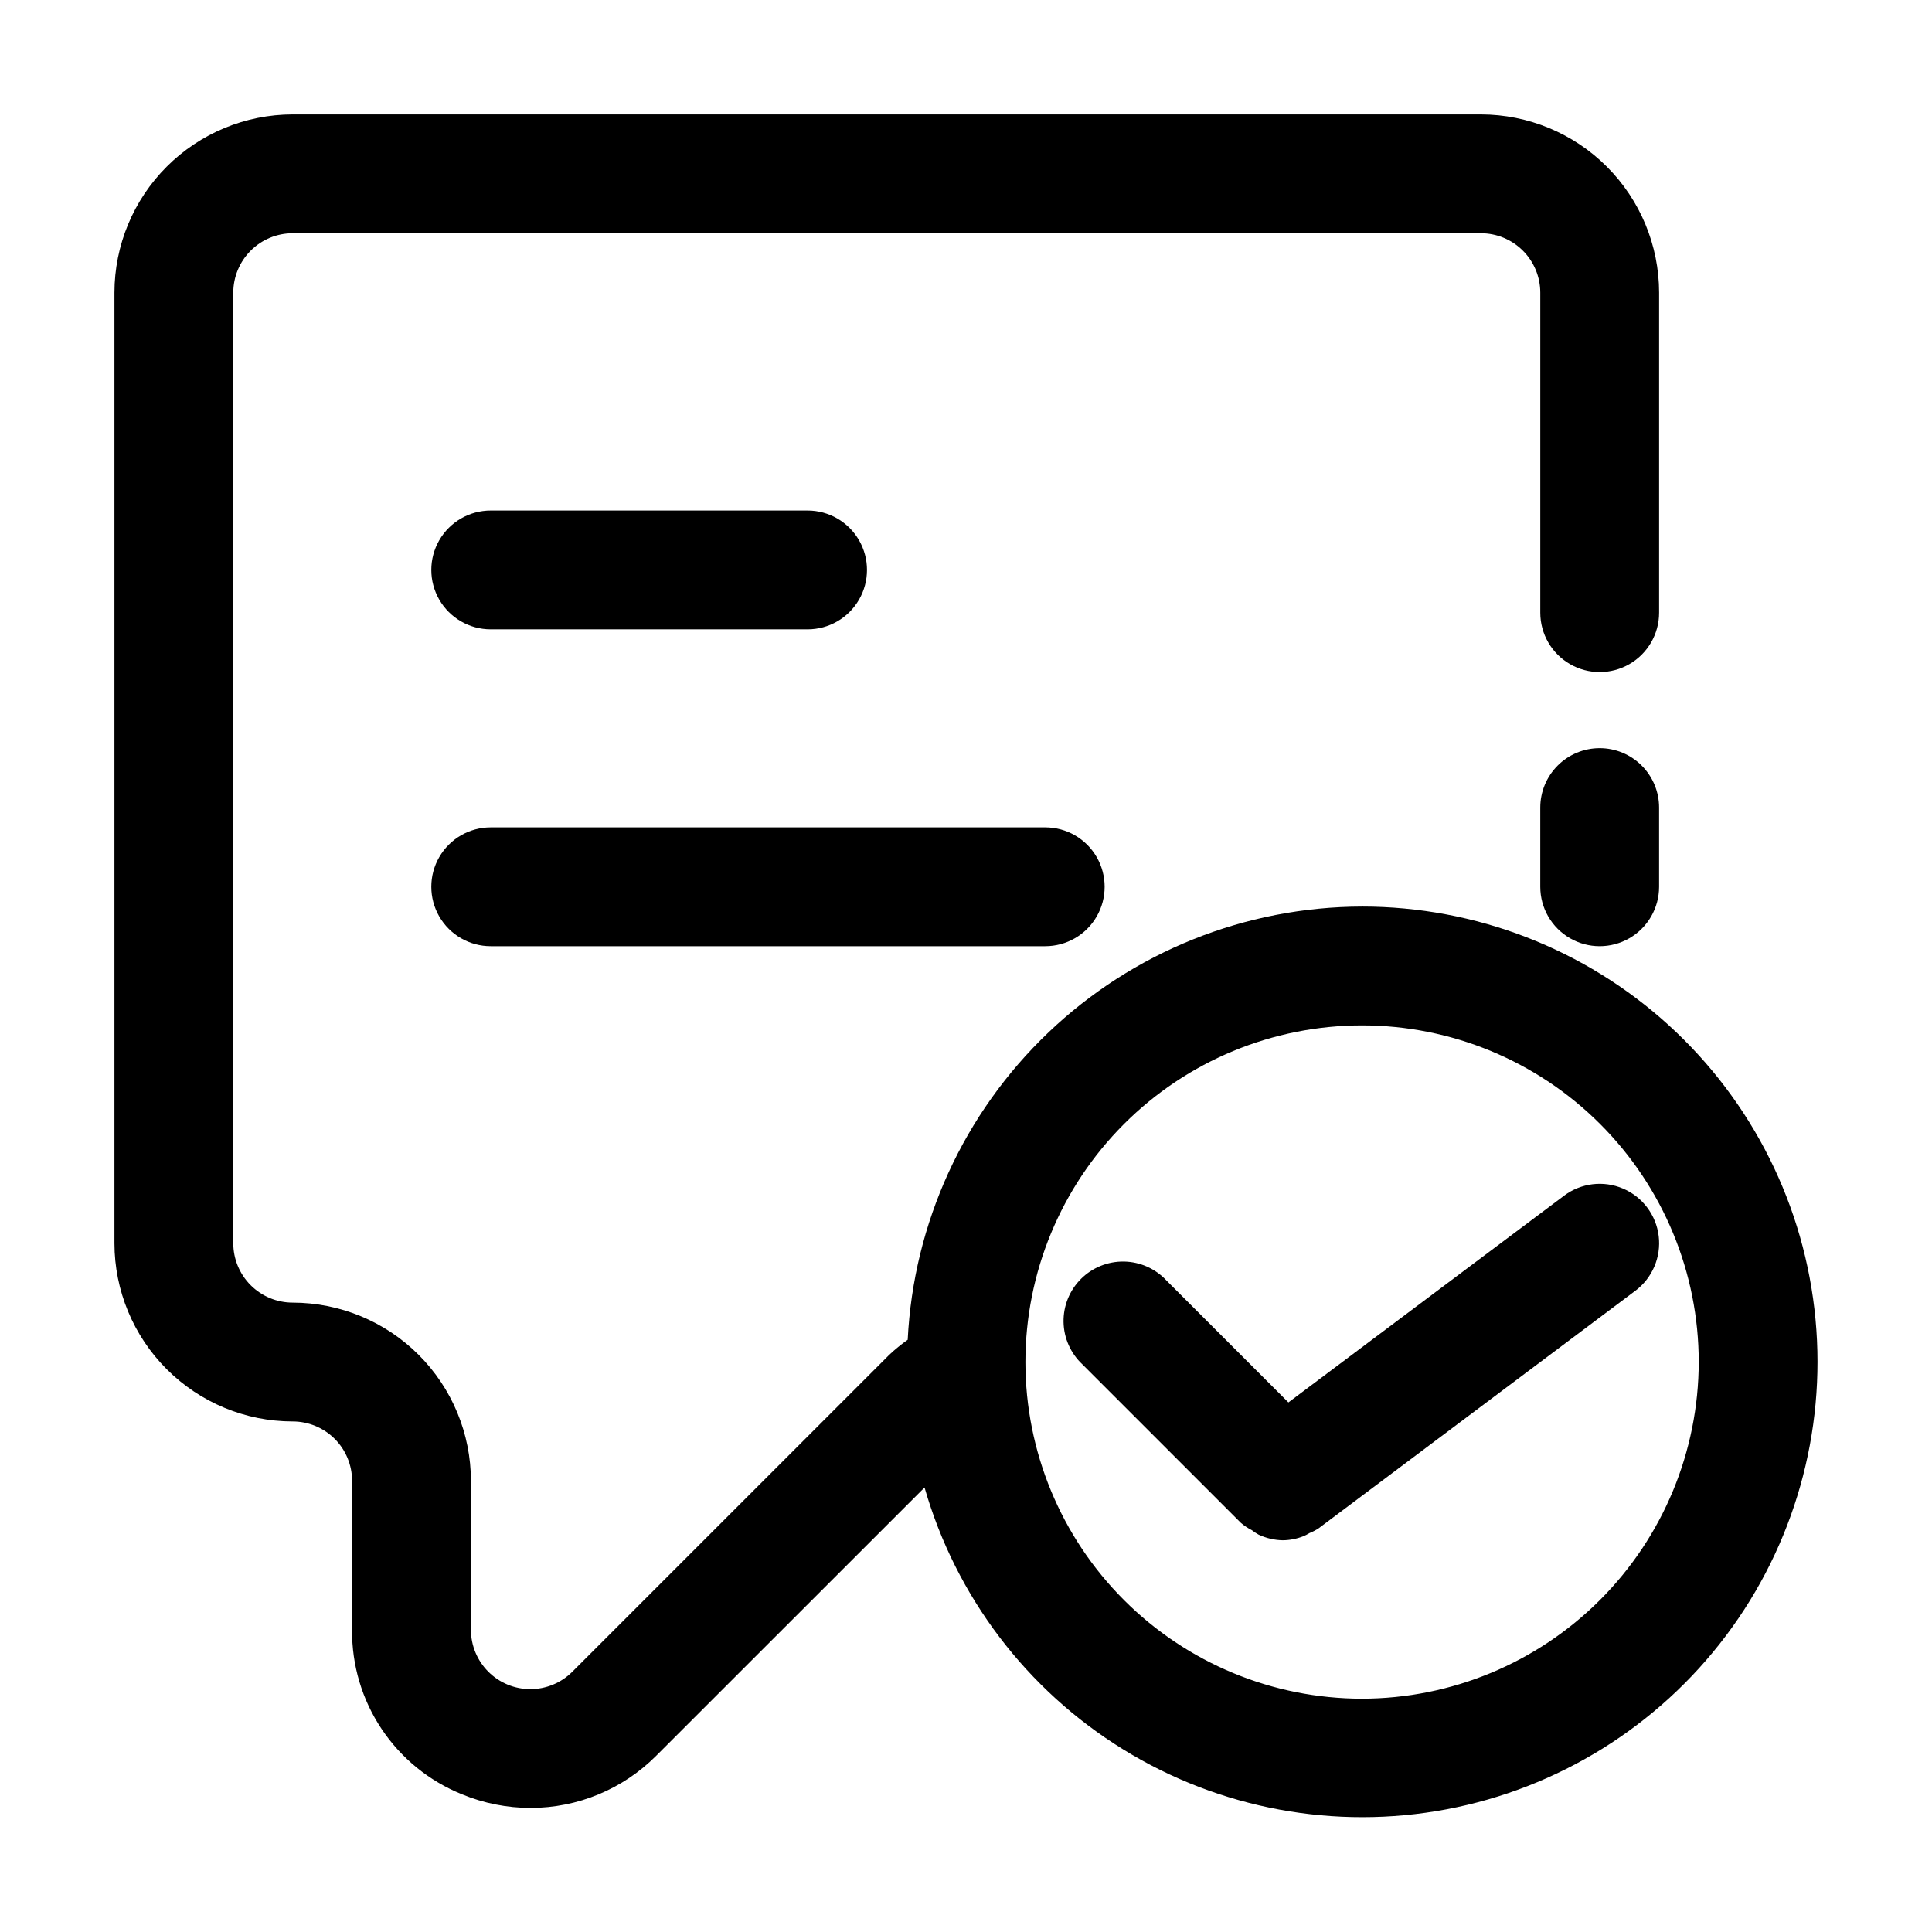 <?xml version="1.0" encoding="UTF-8"?>
<!-- Uploaded to: SVG Repo, www.svgrepo.com, Generator: SVG Repo Mixer Tools -->
<svg fill="#000000" width="800px" height="800px" version="1.1" viewBox="144 144 512 512" xmlns="http://www.w3.org/2000/svg">
 <g>
  <path d="m567.93 342.27c-4.176 0-8.18 1.66-11.133 4.613-2.949 2.953-4.609 6.957-4.609 11.133v20.992c0 5.625 3 10.82 7.871 13.633s10.875 2.812 15.746 0 7.871-8.008 7.871-13.633v-20.992c0-4.176-1.66-8.18-4.613-11.133-2.953-2.953-6.957-4.613-11.133-4.613z"/>
  <path d="m504.96 384.25c-30.961 0.055-60.719 11.996-83.125 33.363-22.41 21.363-35.754 50.52-37.285 81.441-1.73 1.219-3.371 2.559-4.91 4.012l-83.969 83.969c-2.953 2.949-6.953 4.606-11.129 4.602-4.172 0-8.172-1.656-11.125-4.606-2.953-2.949-4.613-6.949-4.617-11.125v-39.465c-0.012-12.523-4.988-24.527-13.844-33.383s-20.863-13.836-33.387-13.848c-4.176 0-8.18-1.66-11.133-4.613-2.953-2.949-4.613-6.957-4.613-11.129v-251.91c0-4.176 1.66-8.18 4.613-11.133s6.957-4.613 11.133-4.613h314.88-0.004c4.176 0 8.184 1.66 11.133 4.613 2.953 2.953 4.613 6.957 4.613 11.133v84.809c0 5.625 3 10.82 7.871 13.633s10.875 2.812 15.746 0 7.871-8.008 7.871-13.633v-84.809c-0.012-12.523-4.992-24.531-13.848-33.387-8.855-8.855-20.863-13.836-33.387-13.848h-314.88c-12.523 0.012-24.531 4.992-33.387 13.848-8.855 8.855-13.836 20.863-13.848 33.387v251.91c0.012 12.52 4.992 24.527 13.848 33.383 8.855 8.855 20.863 13.836 33.387 13.848 4.176 0 8.18 1.66 11.133 4.609 2.953 2.953 4.609 6.957 4.609 11.133v39.465c-0.094 9.355 2.633 18.52 7.828 26.297 5.195 7.777 12.613 13.809 21.289 17.305 5.766 2.383 11.941 3.609 18.18 3.613 12.504 0 24.492-4.977 33.312-13.836l71.102-71.078c8.293 28.895 27.074 53.648 52.664 69.422 25.59 15.773 56.145 21.426 85.684 15.855 29.539-5.574 55.934-21.973 74.02-45.984 18.082-24.012 26.551-53.91 23.746-83.84-2.801-29.93-16.676-57.734-38.902-77.973-22.23-20.234-51.211-31.445-81.273-31.438zm0 209.92c-23.66 0-46.352-9.398-63.082-26.133-16.734-16.73-26.133-39.422-26.133-63.086 0-23.66 9.398-46.352 26.133-63.082 16.73-16.734 39.422-26.133 63.082-26.133 23.664 0 46.355 9.398 63.086 26.133 16.734 16.73 26.133 39.422 26.133 63.082-0.027 23.656-9.438 46.332-26.164 63.055-16.723 16.727-39.398 26.137-63.055 26.164z"/>
  <path d="m485.44 515.66-32.328-32.328c-2.914-3.125-6.969-4.934-11.242-5.008-4.269-0.074-8.391 1.59-11.41 4.609s-4.684 7.141-4.609 11.41c0.074 4.269 1.883 8.328 5.008 11.242l41.984 41.984c0.871 0.75 1.832 1.391 2.856 1.91 0.586 0.449 1.203 0.855 1.848 1.215 2.012 0.945 4.203 1.457 6.422 1.492 1.863-0.023 3.707-0.387 5.438-1.07 0.547-0.23 1.074-0.504 1.574-0.82 0.852-0.34 1.668-0.762 2.438-1.258l83.969-62.977c4.5-3.375 6.856-8.895 6.184-14.48-0.672-5.582-4.273-10.383-9.445-12.594-5.176-2.211-11.133-1.492-15.633 1.883z"/>
  <path d="m274.05 310.78h83.969c5.625 0 10.82-3 13.633-7.871s2.812-10.871 0-15.742c-2.812-4.871-8.008-7.875-13.633-7.875h-83.969c-5.625 0-10.824 3.004-13.637 7.875-2.812 4.871-2.812 10.871 0 15.742s8.012 7.871 13.637 7.871z"/>
  <path d="m274.05 394.75h146.95c5.625 0 10.82-3 13.633-7.871s2.812-10.875 0-15.746c-2.812-4.871-8.008-7.871-13.633-7.871h-146.95c-5.625 0-10.824 3-13.637 7.871-2.812 4.871-2.812 10.875 0 15.746s8.012 7.871 13.637 7.871z"/>
 </g>
</svg>